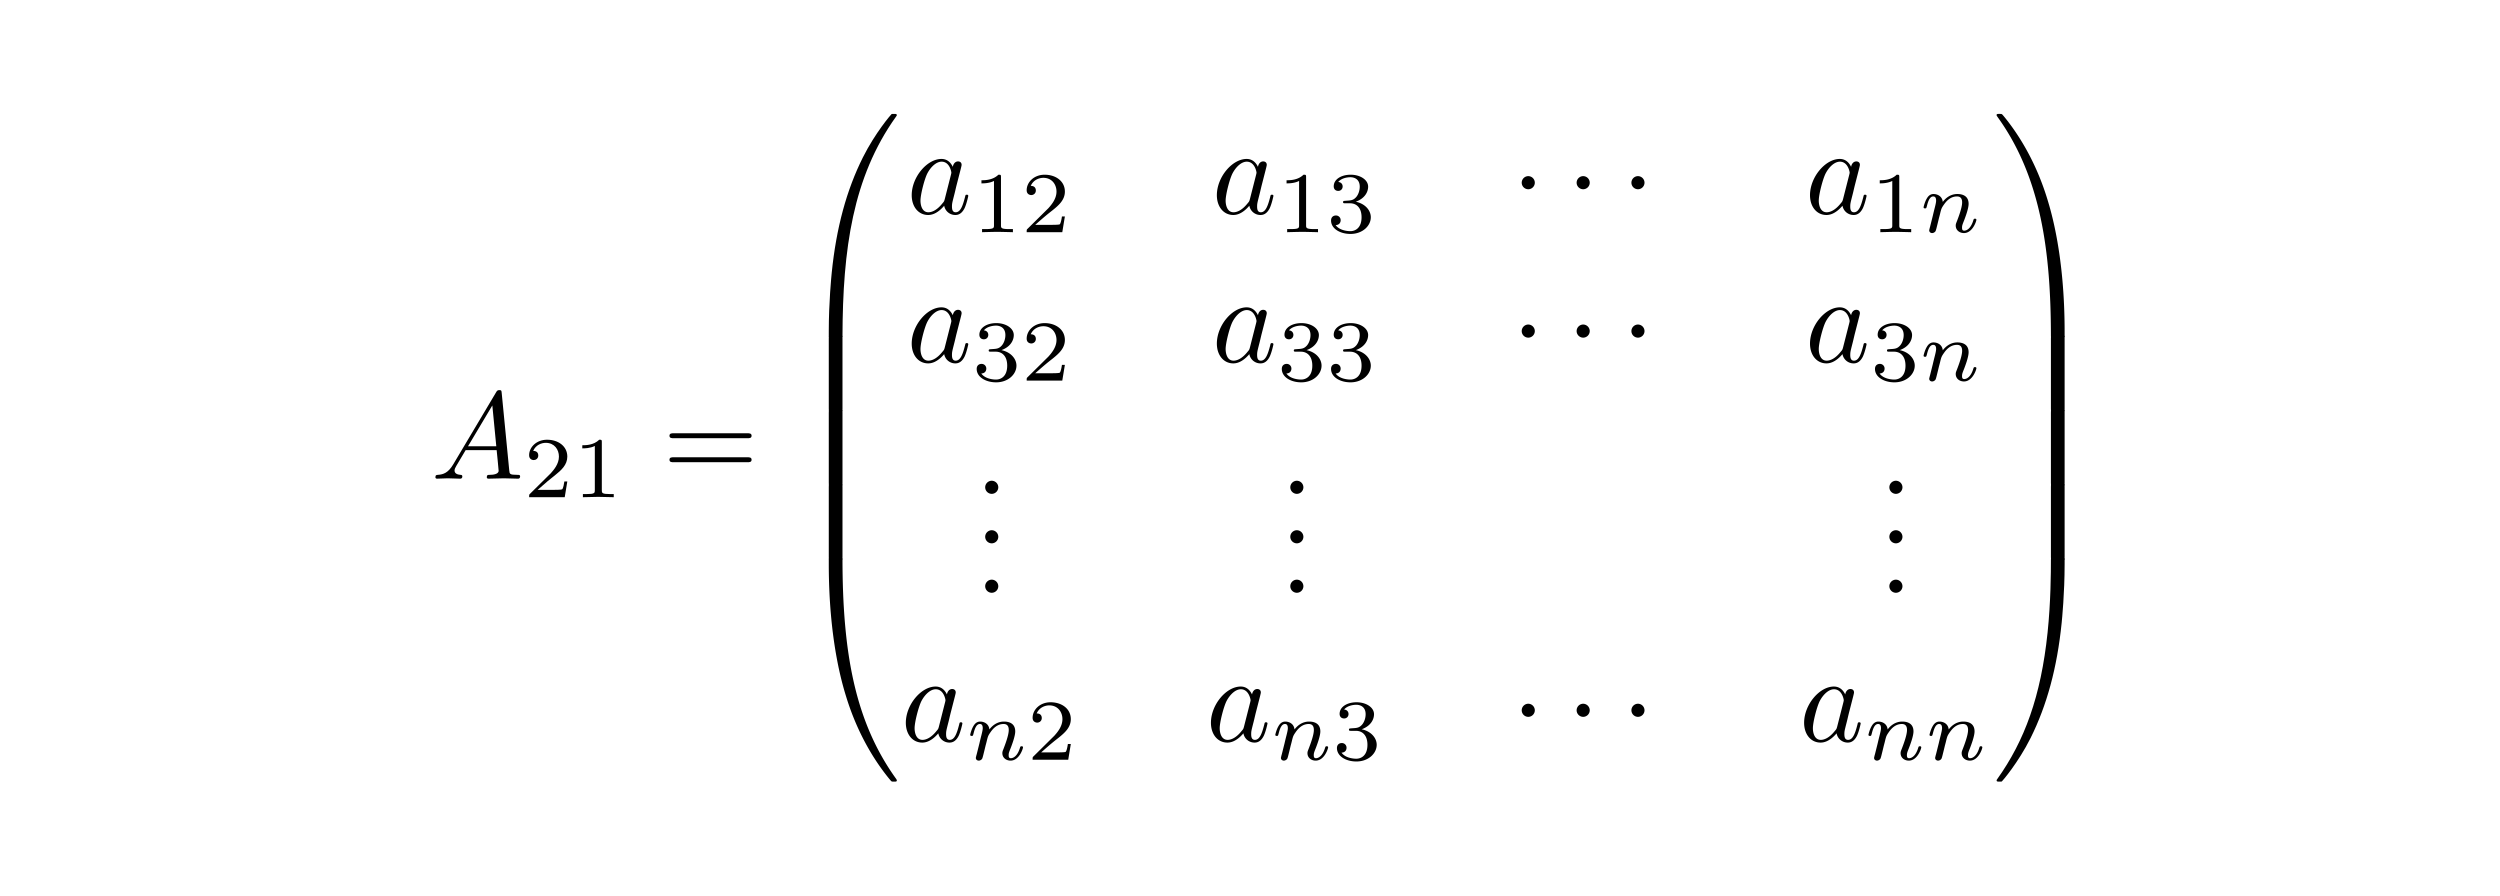 <?xml version="1.0" encoding="UTF-8"?>
<svg xmlns="http://www.w3.org/2000/svg" width="402" height="144" overflow="hidden">
  <path d="M72.873 74.683c-.794 1.333-1.568 1.612-2.442 1.671-.238.02-.417.02-.417.398 0 .12.1.219.258.219.536 0 1.152-.06 1.708-.06.655 0 1.35.06 1.985.06.12 0 .377 0 .377-.378 0-.219-.178-.239-.317-.239-.457-.04-.933-.199-.933-.696 0-.239.119-.458.278-.736l1.509-2.546h4.983c.04.417.318 3.123.318 3.322 0 .597-1.033.656-1.43.656-.278 0-.476 0-.476.398 0 .219.238.219.278.219.814 0 1.667-.06 2.482-.06.496 0 1.747.06 2.243.06.12 0 .358 0 .358-.398 0-.219-.199-.219-.457-.219-1.231 0-1.231-.139-1.29-.716l-1.212-12.433c-.04-.398-.04-.477-.377-.477-.318 0-.397.139-.516.338l-6.91 11.617Zm2.383-2.924 3.911-6.565.636 6.565h-4.547ZM91.223 77.417h-.472c-.042.307-.181 1.128-.362 1.267-.11.084-1.18.084-1.375.084h-2.557c1.459-1.295 1.945-1.685 2.779-2.34 1.028-.82 1.987-1.684 1.987-3.006 0-1.685-1.473-2.715-3.252-2.715-1.723 0-2.89 1.211-2.89 2.492 0 .71.598.78.737.78.333 0 .736-.237.736-.738 0-.25-.097-.738-.82-.738.431-.989 1.376-1.295 2.03-1.295 1.389 0 2.111 1.086 2.111 2.214 0 1.21-.861 2.171-1.306 2.673l-3.349 3.313c-.139.125-.139.153-.139.543h5.725l.417-2.534M96.774 71.097c0-.376-.028-.39-.417-.39-.89.877-2.154.89-2.724.89v.502c.334 0 1.25 0 2.015-.39v7.1c0 .46 0 .64-1.39.64h-.527v.502c.25-.014 1.959-.056 2.473-.056.43 0 2.182.042 2.487.056v-.501h-.528c-1.39 0-1.39-.181-1.39-.64v-7.713M120.18 70.466c.298 0 .675 0 .675-.398s-.377-.398-.655-.398h-11.893c-.278 0-.656 0-.656.398s.378.398.676.398h11.853Zm.02 3.86c.278 0 .655 0 .655-.399 0-.398-.377-.398-.675-.398h-11.853c-.298 0-.676 0-.676.398s.378.398.656.398H120.2M134.916 54.302c.437 0 .556 0 .556-.279.04-13.945 1.648-25.523 8.597-35.25.139-.18.139-.22.139-.258 0-.2-.14-.2-.457-.2s-.357 0-.397.04c-.08.06-2.6 2.964-4.606 6.963-2.621 5.251-4.269 11.28-5.004 18.52-.06.617-.476 4.755-.476 9.469v.776c.02.219.139.219.556.219h1.092"></path>
  <path d="M135.472 54.437c0-.517-.02-.537-.556-.537h-1.092c-.536 0-.556.02-.556.537v11.26c0 .517.02.537.556.537h1.092c.536 0 .556-.02.556-.537v-11.26"></path>
  <path d="M135.472 66.365c0-.517-.02-.537-.556-.537h-1.092c-.536 0-.556.02-.556.537v11.26c0 .517.02.537.556.537h1.092c.536 0 .556-.02.556-.537v-11.26"></path>
  <path d="M135.472 78.3c0-.517-.02-.537-.556-.537h-1.092c-.536 0-.556.02-.556.537v11.26c0 .517.02.537.556.537h1.092c.536 0 .556-.02.556-.537V78.3"></path>
  <path d="M133.824 89.7c-.417 0-.536 0-.556.218v.776c0 12.155 2.164 19.276 2.78 21.286 1.35 4.416 3.554 9.07 6.87 13.169.297.358.377.457.456.497.04.02.06.04.377.04.318 0 .457 0 .457-.199 0-.04 0-.08-.119-.259-6.612-9.19-8.597-20.25-8.617-35.25 0-.279-.12-.279-.556-.279h-1.092M153.216 26.832c-.358-.736-.933-1.274-1.827-1.274-2.323 0-4.785 2.925-4.785 5.829 0 1.87 1.092 3.183 2.641 3.183.397 0 1.39-.08 2.581-1.492a1.806 1.806 0 0 0 1.807 1.492c.695 0 1.151-.458 1.47-1.094.336-.716.594-1.93.594-1.97 0-.198-.178-.198-.238-.198-.198 0-.218.079-.278.357-.337 1.293-.694 2.467-1.508 2.467-.536 0-.596-.517-.596-.915 0-.437.04-.597.258-1.472.219-.836.258-1.034.436-1.79l.716-2.785c.139-.557.139-.597.139-.677 0-.338-.239-.537-.576-.537-.477 0-.775.438-.834.876Zm-1.29 5.151c-.1.359-.1.398-.398.736-.874 1.095-1.688 1.413-2.243 1.413-.993 0-1.271-1.094-1.271-1.87 0-.995.635-3.441 1.091-4.356.616-1.174 1.51-1.91 2.304-1.91 1.291 0 1.568 1.631 1.568 1.75 0 .12-.04.239-.06.339l-.992 3.898M160.958 28.484c0-.376-.028-.39-.417-.39-.89.877-2.154.891-2.724.891v.501c.334 0 1.251 0 2.015-.39v7.1c0 .46 0 .641-1.389.641h-.528v.501c.25-.013 1.96-.056 2.474-.056.43 0 2.181.043 2.487.056v-.5h-.529c-1.389 0-1.389-.182-1.389-.642v-7.712M171.233 34.805h-.473c-.041.306-.18 1.127-.361 1.267-.111.083-1.181.083-1.375.083h-2.557c1.459-1.295 1.945-1.685 2.779-2.34 1.029-.82 1.987-1.684 1.987-3.007 0-1.683-1.473-2.714-3.251-2.714-1.723 0-2.891 1.212-2.891 2.492 0 .71.598.78.737.78.333 0 .736-.237.736-.738 0-.25-.097-.738-.82-.738.431-.989 1.376-1.295 2.03-1.295 1.389 0 2.111 1.086 2.111 2.213 0 1.212-.861 2.173-1.306 2.674l-3.349 3.313c-.139.125-.139.153-.139.543h5.725l.417-2.533M202.284 26.832c-.357-.736-.933-1.274-1.827-1.274-2.323 0-4.785 2.925-4.785 5.829 0 1.87 1.093 3.183 2.641 3.183.397 0 1.39-.08 2.581-1.492a1.807 1.807 0 0 0 1.807 1.492c.695 0 1.151-.458 1.47-1.094.337-.716.595-1.93.595-1.97 0-.198-.179-.198-.238-.198-.199 0-.219.079-.278.357-.338 1.293-.695 2.467-1.509 2.467-.536 0-.596-.517-.596-.915 0-.437.04-.597.258-1.472.219-.836.258-1.034.437-1.79l.715-2.785c.139-.557.139-.597.139-.677 0-.338-.239-.537-.576-.537-.477 0-.774.438-.834.876Zm-1.291 5.151c-.099.359-.099.398-.397.736-.873 1.095-1.688 1.413-2.243 1.413-.993 0-1.271-1.094-1.271-1.87 0-.995.635-3.441 1.092-4.356.615-1.174 1.509-1.91 2.303-1.91 1.291 0 1.569 1.631 1.569 1.75 0 .12-.04.239-.06.339l-.993 3.898M210.019 28.484c0-.376-.028-.39-.417-.39-.889.877-2.154.891-2.723.891v.501c.333 0 1.25 0 2.014-.39v7.1c0 .46 0 .641-1.389.641h-.528v.501c.25-.013 1.96-.056 2.474-.056.43 0 2.181.043 2.487.056v-.5h-.529c-1.389 0-1.389-.182-1.389-.642v-7.712M217.078 32.689c1.084 0 1.861.751 1.861 2.24 0 1.727-1 2.242-1.806 2.242-.555 0-1.778-.153-2.362-.975.653-.027.806-.486.806-.779a.746.746 0 0 0-.764-.766c-.389 0-.778.237-.778.808 0 1.308 1.444 2.158 3.126 2.158 1.932 0 3.265-1.295 3.265-2.687 0-1.086-.889-2.172-2.417-2.492 1.458-.53 1.987-1.573 1.987-2.423 0-1.1-1.265-1.921-2.807-1.921-1.543 0-2.724.752-2.724 1.866 0 .473.306.737.723.737.431 0 .709-.32.709-.71 0-.404-.278-.696-.709-.724.486-.612 1.445-.765 1.959-.765.625 0 1.5.306 1.5 1.517 0 .585-.194 1.225-.555 1.657-.459.529-.848.557-1.542.599-.348.028-.375.028-.445.041-.028 0-.139.028-.139.181 0 .196.125.196.361.196h.751M246.798 29.378a1.06 1.06 0 0 0-1.052-1.055 1.06 1.06 0 0 0-1.053 1.055 1.06 1.06 0 0 0 1.053 1.054 1.06 1.06 0 0 0 1.052-1.054M255.629 29.378a1.06 1.06 0 0 0-1.053-1.055 1.06 1.06 0 0 0-1.053 1.055 1.06 1.06 0 0 0 1.053 1.054 1.06 1.06 0 0 0 1.053-1.054M264.437 29.378a1.06 1.06 0 0 0-1.052-1.055 1.06 1.06 0 0 0-1.053 1.055 1.06 1.06 0 0 0 1.053 1.054 1.06 1.06 0 0 0 1.052-1.054M297.661 26.832c-.357-.736-.933-1.274-1.827-1.274-2.323 0-4.785 2.925-4.785 5.829 0 1.87 1.093 3.183 2.641 3.183.397 0 1.39-.08 2.581-1.492a1.807 1.807 0 0 0 1.807 1.492c.695 0 1.151-.458 1.47-1.094.337-.716.595-1.93.595-1.97 0-.198-.179-.198-.238-.198-.199 0-.219.079-.278.357-.338 1.293-.695 2.467-1.509 2.467-.536 0-.596-.517-.596-.915 0-.437.04-.597.258-1.472.219-.836.258-1.034.437-1.79l.715-2.785c.139-.557.139-.597.139-.677 0-.338-.239-.537-.576-.537-.477 0-.774.438-.834.876Zm-1.291 5.151c-.099.359-.099.398-.397.736-.873 1.095-1.688 1.413-2.243 1.413-.993 0-1.271-1.094-1.271-1.87 0-.995.635-3.441 1.092-4.356.615-1.174 1.509-1.91 2.303-1.91 1.291 0 1.569 1.631 1.569 1.75 0 .12-.04.239-.06.339l-.993 3.898M305.404 28.484c0-.376-.028-.39-.418-.39-.889.877-2.153.891-2.723.891v.501c.333 0 1.25 0 2.015-.39v7.1c0 .46 0 .641-1.39.641h-.528v.501c.25-.013 1.96-.056 2.474-.056.43 0 2.181.043 2.487.056v-.5h-.528c-1.389 0-1.389-.182-1.389-.642v-7.712M310.356 36.461c-.055.181-.139.529-.139.57 0 .307.25.447.472.447.251 0 .474-.181.543-.307.07-.125.181-.57.25-.863.07-.264.222-.905.306-1.253.083-.306.167-.613.236-.932.153-.571.181-.683.583-1.253.39-.558 1.043-1.282 2.085-1.282.805 0 .82.71.82.975 0 .835-.598 2.38-.82 2.966-.153.389-.209.515-.209.752 0 .737.612 1.197 1.32 1.197 1.39 0 2.002-1.922 2.002-2.13 0-.181-.181-.181-.223-.181-.195 0-.208.083-.264.236-.32 1.114-.917 1.685-1.473 1.685-.292 0-.348-.195-.348-.488 0-.32.07-.5.32-1.127.167-.432.737-1.908.737-2.688 0-1.35-1.07-1.587-1.806-1.587-1.154 0-1.932.71-2.349 1.268-.098-.96-.917-1.268-1.487-1.268-.597 0-.917.432-1.098.752-.305.516-.5 1.31-.5 1.38 0 .18.195.18.237.18.194 0 .208-.042.305-.418.208-.821.472-1.504 1.015-1.504.361 0 .458.307.458.683 0 .264-.125.78-.222 1.155-.098.376-.236.947-.306 1.253l-.445 1.782M153.216 50.695c-.358-.737-.933-1.274-1.827-1.274-2.323 0-4.785 2.924-4.785 5.829 0 1.87 1.092 3.183 2.641 3.183.397 0 1.39-.08 2.581-1.492a1.806 1.806 0 0 0 1.807 1.492c.695 0 1.151-.458 1.47-1.094.336-.717.594-1.93.594-1.97 0-.199-.178-.199-.238-.199-.198 0-.218.08-.278.358-.337 1.293-.694 2.467-1.508 2.467-.536 0-.596-.517-.596-.915 0-.438.04-.597.258-1.472.219-.836.258-1.035.436-1.79l.716-2.785c.139-.558.139-.597.139-.677 0-.338-.239-.537-.576-.537-.477 0-.775.437-.834.876Zm-1.29 5.152c-.1.358-.1.397-.398.736-.874 1.094-1.688 1.412-2.243 1.412-.993 0-1.271-1.094-1.271-1.87 0-.995.635-3.441 1.091-4.356.616-1.174 1.51-1.91 2.304-1.91 1.291 0 1.568 1.631 1.568 1.75 0 .12-.04.239-.06.339l-.992 3.899M160.097 56.551c1.083 0 1.861.752 1.861 2.242 0 1.726-1 2.241-1.806 2.241-.555 0-1.778-.153-2.362-.974.653-.028.806-.488.806-.78a.746.746 0 0 0-.764-.766c-.39 0-.779.237-.779.808 0 1.308 1.445 2.158 3.127 2.158 1.931 0 3.265-1.295 3.265-2.687 0-1.086-.89-2.172-2.417-2.492 1.458-.53 1.987-1.574 1.987-2.423 0-1.1-1.265-1.921-2.807-1.921-1.543 0-2.724.752-2.724 1.866 0 .473.306.737.723.737.43 0 .709-.32.709-.71 0-.404-.279-.696-.71-.724.487-.613 1.446-.766 1.96-.766.625 0 1.5.307 1.5 1.518 0 .585-.194 1.225-.555 1.657-.459.529-.848.557-1.542.598-.348.028-.375.028-.445.042-.028 0-.139.028-.139.181 0 .195.125.195.361.195h.75M171.233 58.667h-.473c-.041.307-.18 1.128-.361 1.267-.111.084-1.181.084-1.375.084h-2.557c1.459-1.295 1.945-1.685 2.779-2.339 1.029-.822 1.987-1.685 1.987-3.007 0-1.685-1.473-2.715-3.251-2.715-1.723 0-2.891 1.211-2.891 2.492 0 .71.598.78.737.78.333 0 .736-.237.736-.738 0-.25-.097-.738-.82-.738.431-.989 1.376-1.295 2.03-1.295 1.389 0 2.111 1.086 2.111 2.214 0 1.211-.861 2.172-1.306 2.673l-3.349 3.313c-.139.126-.139.153-.139.543h5.725l.417-2.534M202.284 50.695c-.357-.737-.933-1.274-1.827-1.274-2.323 0-4.785 2.924-4.785 5.829 0 1.87 1.093 3.183 2.641 3.183.397 0 1.39-.08 2.581-1.492a1.807 1.807 0 0 0 1.807 1.492c.695 0 1.151-.458 1.47-1.094.337-.717.595-1.93.595-1.97 0-.199-.179-.199-.238-.199-.199 0-.219.08-.278.358-.338 1.293-.695 2.467-1.509 2.467-.536 0-.596-.517-.596-.915 0-.438.04-.597.258-1.472.219-.836.258-1.035.437-1.79l.715-2.785c.139-.558.139-.597.139-.677 0-.338-.239-.537-.576-.537-.477 0-.774.437-.834.876Zm-1.291 5.152c-.099.358-.099.397-.397.736-.873 1.094-1.688 1.412-2.243 1.412-.993 0-1.271-1.094-1.271-1.87 0-.995.635-3.441 1.092-4.356.615-1.174 1.509-1.91 2.303-1.91 1.291 0 1.569 1.631 1.569 1.75 0 .12-.04.239-.06.339l-.993 3.899M209.158 56.551c1.084 0 1.861.752 1.861 2.242 0 1.726-1 2.241-1.806 2.241-.555 0-1.778-.153-2.362-.974.653-.028.806-.488.806-.78a.745.745 0 0 0-.764-.766c-.389 0-.778.237-.778.808 0 1.308 1.444 2.158 3.126 2.158 1.932 0 3.265-1.295 3.265-2.687 0-1.086-.889-2.172-2.417-2.492 1.458-.53 1.987-1.574 1.987-2.423 0-1.1-1.265-1.921-2.807-1.921-1.543 0-2.724.752-2.724 1.866 0 .473.306.737.723.737.431 0 .709-.32.709-.71 0-.404-.278-.696-.709-.724.486-.613 1.445-.766 1.959-.766.625 0 1.5.307 1.5 1.518 0 .585-.194 1.225-.555 1.657-.459.529-.848.557-1.542.598-.348.028-.375.028-.445.042-.028 0-.139.028-.139.181 0 .195.125.195.361.195h.751M217.078 56.551c1.084 0 1.861.752 1.861 2.242 0 1.726-1 2.241-1.806 2.241-.555 0-1.778-.153-2.362-.974.653-.028.806-.488.806-.78a.745.745 0 0 0-.764-.766c-.389 0-.778.237-.778.808 0 1.308 1.444 2.158 3.126 2.158 1.932 0 3.265-1.295 3.265-2.687 0-1.086-.889-2.172-2.417-2.492 1.458-.53 1.987-1.574 1.987-2.423 0-1.1-1.265-1.921-2.807-1.921-1.543 0-2.724.752-2.724 1.866 0 .473.306.737.723.737.431 0 .709-.32.709-.71 0-.404-.278-.696-.709-.724.486-.613 1.445-.766 1.959-.766.625 0 1.5.307 1.5 1.518 0 .585-.194 1.225-.555 1.657-.459.529-.848.557-1.542.598-.348.028-.375.028-.445.042-.028 0-.139.028-.139.181 0 .195.125.195.361.195h.751M246.798 53.24a1.06 1.06 0 0 0-1.052-1.054c-.576 0-1.053.478-1.053 1.055a1.06 1.06 0 0 0 1.053 1.054 1.06 1.06 0 0 0 1.052-1.054M255.629 53.24c0-.576-.477-1.054-1.053-1.054s-1.053.478-1.053 1.055a1.06 1.06 0 0 0 1.053 1.054 1.06 1.06 0 0 0 1.053-1.054M264.437 53.24a1.06 1.06 0 0 0-1.052-1.054c-.576 0-1.053.478-1.053 1.055a1.06 1.06 0 0 0 1.053 1.054 1.06 1.06 0 0 0 1.052-1.054M297.661 50.695c-.357-.737-.933-1.274-1.827-1.274-2.323 0-4.785 2.924-4.785 5.829 0 1.87 1.093 3.183 2.641 3.183.397 0 1.39-.08 2.581-1.492a1.807 1.807 0 0 0 1.807 1.492c.695 0 1.151-.458 1.47-1.094.337-.717.595-1.93.595-1.97 0-.199-.179-.199-.238-.199-.199 0-.219.08-.278.358-.338 1.293-.695 2.467-1.509 2.467-.536 0-.596-.517-.596-.915 0-.438.04-.597.258-1.472.219-.836.258-1.035.437-1.79l.715-2.785c.139-.558.139-.597.139-.677 0-.338-.239-.537-.576-.537-.477 0-.774.437-.834.876Zm-1.291 5.152c-.099.358-.099.397-.397.736-.873 1.094-1.688 1.412-2.243 1.412-.993 0-1.271-1.094-1.271-1.87 0-.995.635-3.441 1.092-4.356.615-1.174 1.509-1.91 2.303-1.91 1.291 0 1.569 1.631 1.569 1.75 0 .12-.04.239-.06.339l-.993 3.899M304.542 56.551c1.084 0 1.861.752 1.861 2.242 0 1.726-.999 2.241-1.806 2.241-.555 0-1.778-.153-2.362-.974.653-.028.806-.488.806-.78a.745.745 0 0 0-.764-.766c-.389 0-.778.237-.778.808 0 1.308 1.445 2.158 3.126 2.158 1.932 0 3.266-1.295 3.266-2.687 0-1.086-.89-2.172-2.418-2.492 1.459-.53 1.987-1.574 1.987-2.423 0-1.1-1.264-1.921-2.807-1.921-1.542 0-2.724.752-2.724 1.866 0 .473.306.737.723.737.431 0 .709-.32.709-.71 0-.404-.278-.696-.709-.724.487-.613 1.445-.766 1.96-.766.624 0 1.5.307 1.5 1.518 0 .585-.195 1.225-.556 1.657-.459.529-.848.557-1.542.598-.348.028-.375.028-.445.042-.028 0-.139.028-.139.181 0 .195.125.195.362.195h.75M310.356 60.324c-.055.181-.139.53-.139.57 0 .307.25.446.472.446.251 0 .474-.18.543-.306.07-.125.181-.57.25-.863.07-.265.222-.905.306-1.253.083-.306.167-.613.236-.933.153-.57.181-.682.583-1.253.39-.557 1.043-1.28 2.085-1.28.805 0 .82.71.82.974 0 .835-.598 2.38-.82 2.965-.153.39-.209.515-.209.752 0 .738.612 1.197 1.32 1.197 1.39 0 2.002-1.92 2.002-2.13 0-.18-.181-.18-.223-.18-.195 0-.208.083-.264.236-.32 1.114-.917 1.685-1.473 1.685-.292 0-.348-.195-.348-.488 0-.32.07-.5.32-1.127.167-.432.737-1.908.737-2.687 0-1.35-1.07-1.587-1.806-1.587-1.154 0-1.932.71-2.349 1.266-.098-.96-.917-1.266-1.487-1.266-.597 0-.917.431-1.098.751-.305.515-.5 1.309-.5 1.379 0 .18.195.18.237.18.194 0 .208-.041.305-.417.208-.822.472-1.504 1.015-1.504.361 0 .458.307.458.682 0 .265-.125.78-.222 1.156-.098.376-.236.947-.306 1.253l-.445 1.782M160.524 78.358a1.06 1.06 0 0 0-1.052-1.054 1.06 1.06 0 0 0-1.053 1.054 1.06 1.06 0 0 0 1.053 1.054 1.06 1.06 0 0 0 1.052-1.054M160.524 86.315a1.06 1.06 0 0 0-1.052-1.054 1.06 1.06 0 0 0-1.053 1.054 1.06 1.06 0 0 0 1.053 1.054 1.06 1.06 0 0 0 1.052-1.054M160.524 94.264a1.06 1.06 0 0 0-1.052-1.054 1.06 1.06 0 0 0-1.053 1.054 1.06 1.06 0 0 0 1.053 1.055 1.06 1.06 0 0 0 1.052-1.055M209.585 78.358a1.06 1.06 0 0 0-1.052-1.054 1.06 1.06 0 0 0-1.053 1.054 1.06 1.06 0 0 0 1.053 1.054 1.06 1.06 0 0 0 1.052-1.054M209.585 86.315a1.06 1.06 0 0 0-1.052-1.054 1.06 1.06 0 0 0-1.053 1.054 1.06 1.06 0 0 0 1.053 1.054 1.06 1.06 0 0 0 1.052-1.054M209.585 94.264a1.06 1.06 0 0 0-1.052-1.054 1.06 1.06 0 0 0-1.053 1.054 1.06 1.06 0 0 0 1.053 1.055 1.06 1.06 0 0 0 1.052-1.055M305.915 78.358a1.06 1.06 0 0 0-1.052-1.054 1.06 1.06 0 0 0-1.053 1.054 1.06 1.06 0 0 0 1.053 1.054 1.06 1.06 0 0 0 1.052-1.054M305.915 86.315a1.06 1.06 0 0 0-1.052-1.054 1.06 1.06 0 0 0-1.053 1.054 1.06 1.06 0 0 0 1.053 1.054 1.06 1.06 0 0 0 1.052-1.054M305.915 94.264a1.06 1.06 0 0 0-1.052-1.054 1.06 1.06 0 0 0-1.053 1.054 1.06 1.06 0 0 0 1.053 1.055 1.06 1.06 0 0 0 1.052-1.055M152.27 111.67c-.358-.737-.933-1.274-1.827-1.274-2.323 0-4.785 2.924-4.785 5.829 0 1.87 1.092 3.183 2.641 3.183.396 0 1.39-.08 2.581-1.492a1.806 1.806 0 0 0 1.807 1.492c.695 0 1.151-.458 1.47-1.095.336-.716.594-1.93.594-1.969 0-.199-.178-.199-.238-.199-.198 0-.218.08-.278.358-.337 1.293-.694 2.467-1.509 2.467-.536 0-.595-.517-.595-.915 0-.438.04-.597.258-1.472.219-.836.258-1.035.436-1.79l.716-2.786c.139-.557.139-.596.139-.676 0-.338-.239-.537-.577-.537-.476 0-.774.438-.833.875Zm-1.29 5.151c-.1.359-.1.398-.398.736-.874 1.095-1.688 1.413-2.243 1.413-.993 0-1.271-1.094-1.271-1.87 0-.995.635-3.442 1.091-4.357.616-1.173 1.51-1.91 2.304-1.91 1.29 0 1.568 1.632 1.568 1.751 0 .12-.04.239-.06.338l-.992 3.9M157.052 121.292a5.366 5.366 0 0 0-.139.57c0 .307.25.446.472.446.251 0 .473-.18.543-.306.07-.126.18-.571.25-.863.07-.265.222-.905.305-1.253.084-.307.167-.613.237-.933.153-.57.18-.682.583-1.253.39-.557 1.043-1.281 2.085-1.281.805 0 .82.71.82.975 0 .835-.598 2.38-.82 2.965-.153.39-.209.515-.209.752 0 .738.611 1.197 1.32 1.197 1.39 0 2.001-1.921 2.001-2.13 0-.181-.18-.181-.222-.181-.195 0-.208.084-.264.237-.32 1.113-.917 1.684-1.473 1.684-.292 0-.348-.195-.348-.487 0-.32.07-.501.32-1.128.167-.431.737-1.907.737-2.687 0-1.35-1.07-1.587-1.806-1.587-1.154 0-1.932.71-2.35 1.267-.097-.96-.916-1.267-1.486-1.267-.598 0-.917.432-1.098.752-.305.515-.5 1.309-.5 1.378 0 .181.195.181.236.181.195 0 .209-.041.306-.417.208-.822.472-1.504 1.015-1.504.36 0 .458.306.458.682 0 .265-.125.78-.222 1.156-.098.376-.236.947-.306 1.253l-.445 1.782M172.186 119.635h-.472c-.042.306-.181 1.128-.362 1.267-.111.083-1.181.083-1.375.083h-2.557c1.459-1.294 1.946-1.684 2.779-2.338 1.029-.822 1.987-1.685 1.987-3.008 0-1.684-1.473-2.714-3.251-2.714-1.723 0-2.89 1.21-2.89 2.492 0 .71.597.78.736.78.333 0 .736-.237.736-.739 0-.25-.097-.737-.819-.737.43-.989 1.375-1.295 2.028-1.295 1.39 0 2.113 1.086 2.113 2.213 0 1.212-.862 2.172-1.306 2.673l-3.35 3.314c-.139.125-.139.153-.139.543h5.726l.416-2.534M201.331 111.67c-.358-.737-.933-1.274-1.827-1.274-2.323 0-4.785 2.924-4.785 5.829 0 1.87 1.092 3.183 2.641 3.183.397 0 1.39-.08 2.581-1.492a1.807 1.807 0 0 0 1.807 1.492c.695 0 1.151-.458 1.469-1.095.337-.716.595-1.93.595-1.969 0-.199-.178-.199-.238-.199-.198 0-.218.08-.278.358-.337 1.293-.694 2.467-1.508 2.467-.537 0-.596-.517-.596-.915 0-.438.039-.597.258-1.472.219-.836.258-1.035.436-1.79l.716-2.786c.139-.557.139-.596.139-.676 0-.338-.239-.537-.576-.537-.477 0-.775.438-.834.875Zm-1.291 5.151c-.099.359-.099.398-.397.736-.874 1.095-1.688 1.413-2.243 1.413-.993 0-1.271-1.094-1.271-1.87 0-.995.635-3.442 1.091-4.357.616-1.173 1.51-1.91 2.304-1.91 1.291 0 1.568 1.632 1.568 1.751 0 .12-.039.239-.059.338l-.993 3.9M206.113 121.292a5.417 5.417 0 0 0-.139.57c0 .307.25.446.472.446a.683.683 0 0 0 .543-.306c.069-.126.181-.571.25-.863.07-.265.222-.905.305-1.253.084-.307.167-.613.237-.933.153-.57.181-.682.583-1.253.39-.557 1.043-1.281 2.085-1.281.805 0 .82.71.82.975 0 .835-.598 2.38-.82 2.965-.153.39-.209.515-.209.752 0 .738.611 1.197 1.32 1.197 1.39 0 2.001-1.921 2.001-2.13 0-.181-.18-.181-.222-.181-.195 0-.208.084-.264.237-.32 1.113-.917 1.684-1.473 1.684-.292 0-.348-.195-.348-.487 0-.32.07-.501.32-1.128.167-.431.737-1.907.737-2.687 0-1.35-1.07-1.587-1.806-1.587-1.154 0-1.932.71-2.349 1.267-.098-.96-.917-1.267-1.487-1.267-.597 0-.917.432-1.098.752-.305.515-.5 1.309-.5 1.378 0 .181.195.181.236.181.195 0 .209-.041.306-.417.208-.822.472-1.504 1.015-1.504.361 0 .458.306.458.682 0 .265-.125.78-.222 1.156a51.86 51.86 0 0 0-.306 1.253l-.445 1.782M218.024 117.519c1.084 0 1.861.752 1.861 2.241 0 1.727-1 2.242-1.806 2.242-.555 0-1.778-.153-2.362-.975.653-.028.806-.487.806-.78a.745.745 0 0 0-.764-.765c-.389 0-.778.237-.778.807 0 1.31 1.445 2.158 3.126 2.158 1.932 0 3.266-1.294 3.266-2.687 0-1.086-.89-2.171-2.418-2.492 1.459-.529 1.987-1.573 1.987-2.422 0-1.1-1.265-1.921-2.807-1.921s-2.724.751-2.724 1.865c0 .474.306.738.723.738.431 0 .709-.32.709-.71 0-.404-.278-.696-.709-.724.487-.612 1.445-.766 1.959-.766.625 0 1.501.307 1.501 1.518 0 .585-.195 1.225-.556 1.657-.459.529-.848.557-1.542.598-.348.028-.375.028-.445.042-.028 0-.139.028-.139.181 0 .195.125.195.361.195h.751M246.798 114.215a1.06 1.06 0 0 0-1.052-1.054 1.06 1.06 0 0 0-1.053 1.054 1.06 1.06 0 0 0 1.053 1.055 1.06 1.06 0 0 0 1.052-1.055M255.629 114.215a1.06 1.06 0 0 0-1.053-1.054 1.06 1.06 0 0 0-1.053 1.054 1.06 1.06 0 0 0 1.053 1.055 1.06 1.06 0 0 0 1.053-1.055M264.437 114.215a1.06 1.06 0 0 0-1.052-1.054 1.06 1.06 0 0 0-1.053 1.054 1.06 1.06 0 0 0 1.053 1.055 1.06 1.06 0 0 0 1.052-1.055M296.715 111.67c-.358-.737-.933-1.274-1.827-1.274-2.323 0-4.785 2.924-4.785 5.829 0 1.87 1.093 3.183 2.641 3.183.397 0 1.39-.08 2.581-1.492a1.807 1.807 0 0 0 1.807 1.492c.695 0 1.151-.458 1.47-1.095.336-.716.595-1.93.595-1.969 0-.199-.179-.199-.238-.199-.199 0-.219.08-.279.358-.337 1.293-.694 2.467-1.508 2.467-.536 0-.596-.517-.596-.915 0-.438.04-.597.258-1.472.219-.836.258-1.035.437-1.79l.715-2.786c.139-.557.139-.596.139-.676 0-.338-.239-.537-.576-.537-.477 0-.774.438-.834.875Zm-1.291 5.151c-.099.359-.099.398-.397.736-.873 1.095-1.688 1.413-2.243 1.413-.993 0-1.271-1.094-1.271-1.87 0-.995.635-3.442 1.092-4.357.615-1.173 1.509-1.91 2.303-1.91 1.291 0 1.568 1.632 1.568 1.751 0 .12-.039.239-.059.338l-.993 3.9M301.49 121.292a5.417 5.417 0 0 0-.139.57c0 .307.25.446.472.446a.683.683 0 0 0 .543-.306c.069-.126.181-.571.25-.863.07-.265.222-.905.305-1.253.084-.307.167-.613.237-.933.153-.57.181-.682.583-1.253.39-.557 1.043-1.281 2.085-1.281.805 0 .82.71.82.975 0 .835-.598 2.38-.82 2.965-.153.39-.209.515-.209.752 0 .738.611 1.197 1.32 1.197 1.39 0 2.001-1.921 2.001-2.13 0-.181-.18-.181-.222-.181-.195 0-.208.084-.264.237-.32 1.113-.917 1.684-1.473 1.684-.292 0-.348-.195-.348-.487 0-.32.07-.501.32-1.128.167-.431.737-1.907.737-2.687 0-1.35-1.07-1.587-1.806-1.587-1.154 0-1.932.71-2.349 1.267-.098-.96-.917-1.267-1.487-1.267-.597 0-.917.432-1.098.752-.305.515-.5 1.309-.5 1.378 0 .181.195.181.236.181.195 0 .209-.041.306-.417.208-.822.472-1.504 1.015-1.504.361 0 .458.306.458.682 0 .265-.125.78-.222 1.156a51.86 51.86 0 0 0-.306 1.253l-.445 1.782M311.309 121.292a5.417 5.417 0 0 0-.139.57c0 .307.251.446.473.446a.68.68 0 0 0 .542-.306c.07-.126.181-.571.25-.863.07-.265.223-.905.306-1.253.083-.307.167-.613.236-.933.153-.57.181-.682.584-1.253.389-.557 1.042-1.281 2.084-1.281.806 0 .82.71.82.975 0 .835-.598 2.38-.82 2.965-.153.39-.209.515-.209.752 0 .738.612 1.197 1.321 1.197 1.389 0 2.001-1.921 2.001-2.13 0-.181-.181-.181-.223-.181-.194 0-.208.084-.264.237-.319 1.113-.917 1.684-1.473 1.684-.291 0-.347-.195-.347-.487 0-.32.069-.501.319-1.128.167-.431.737-1.907.737-2.687 0-1.35-1.07-1.587-1.806-1.587-1.154 0-1.932.71-2.349 1.267-.097-.96-.917-1.267-1.486-1.267-.598 0-.918.432-1.098.752-.306.515-.501 1.309-.501 1.378 0 .181.195.181.237.181.194 0 .208-.041.305-.417.209-.822.473-1.504 1.015-1.504.361 0 .458.306.458.682 0 .265-.125.78-.222 1.156-.098.376-.236.947-.305 1.253l-.446 1.782M331.991 53.307c0-12.155-2.164-19.276-2.779-21.286-1.351-4.416-3.555-9.07-6.87-13.169-.298-.357-.377-.458-.457-.497-.039-.02-.059-.04-.377-.04-.298 0-.457 0-.457.2 0 .039 0 .079.258.436 6.91 9.669 8.459 21.604 8.478 35.072 0 .279.12.279.556.279h1.093c.416 0 .536 0 .555-.219v-.776"></path>
  <path d="M331.991 54.437c0-.517-.019-.537-.555-.537h-1.093c-.536 0-.556.02-.556.537v11.26c0 .517.02.537.556.537h1.093c.536 0 .555-.02.555-.537v-11.26"></path>
  <path d="M331.991 66.365c0-.517-.019-.537-.555-.537h-1.093c-.536 0-.556.02-.556.537v11.26c0 .517.02.537.556.537h1.093c.536 0 .555-.02.555-.537v-11.26"></path>
  <path d="M331.991 78.3c0-.517-.019-.537-.555-.537h-1.093c-.536 0-.556.02-.556.537v11.26c0 .517.02.537.556.537h1.093c.536 0 .555-.02.555-.537V78.3"></path>
  <path d="M331.991 89.918c-.019-.219-.139-.219-.555-.219h-1.093c-.436 0-.556 0-.556.279 0 2.049-.019 6.783-.536 11.737-1.072 10.284-3.713 17.406-8.061 23.513-.139.18-.139.22-.139.259 0 .199.159.199.457.199.318 0 .357 0 .397-.04.079-.06 2.601-2.964 4.607-6.962 2.62-5.252 4.268-11.28 5.002-18.52.06-.618.477-4.755.477-9.47v-.776"></path>
</svg>
